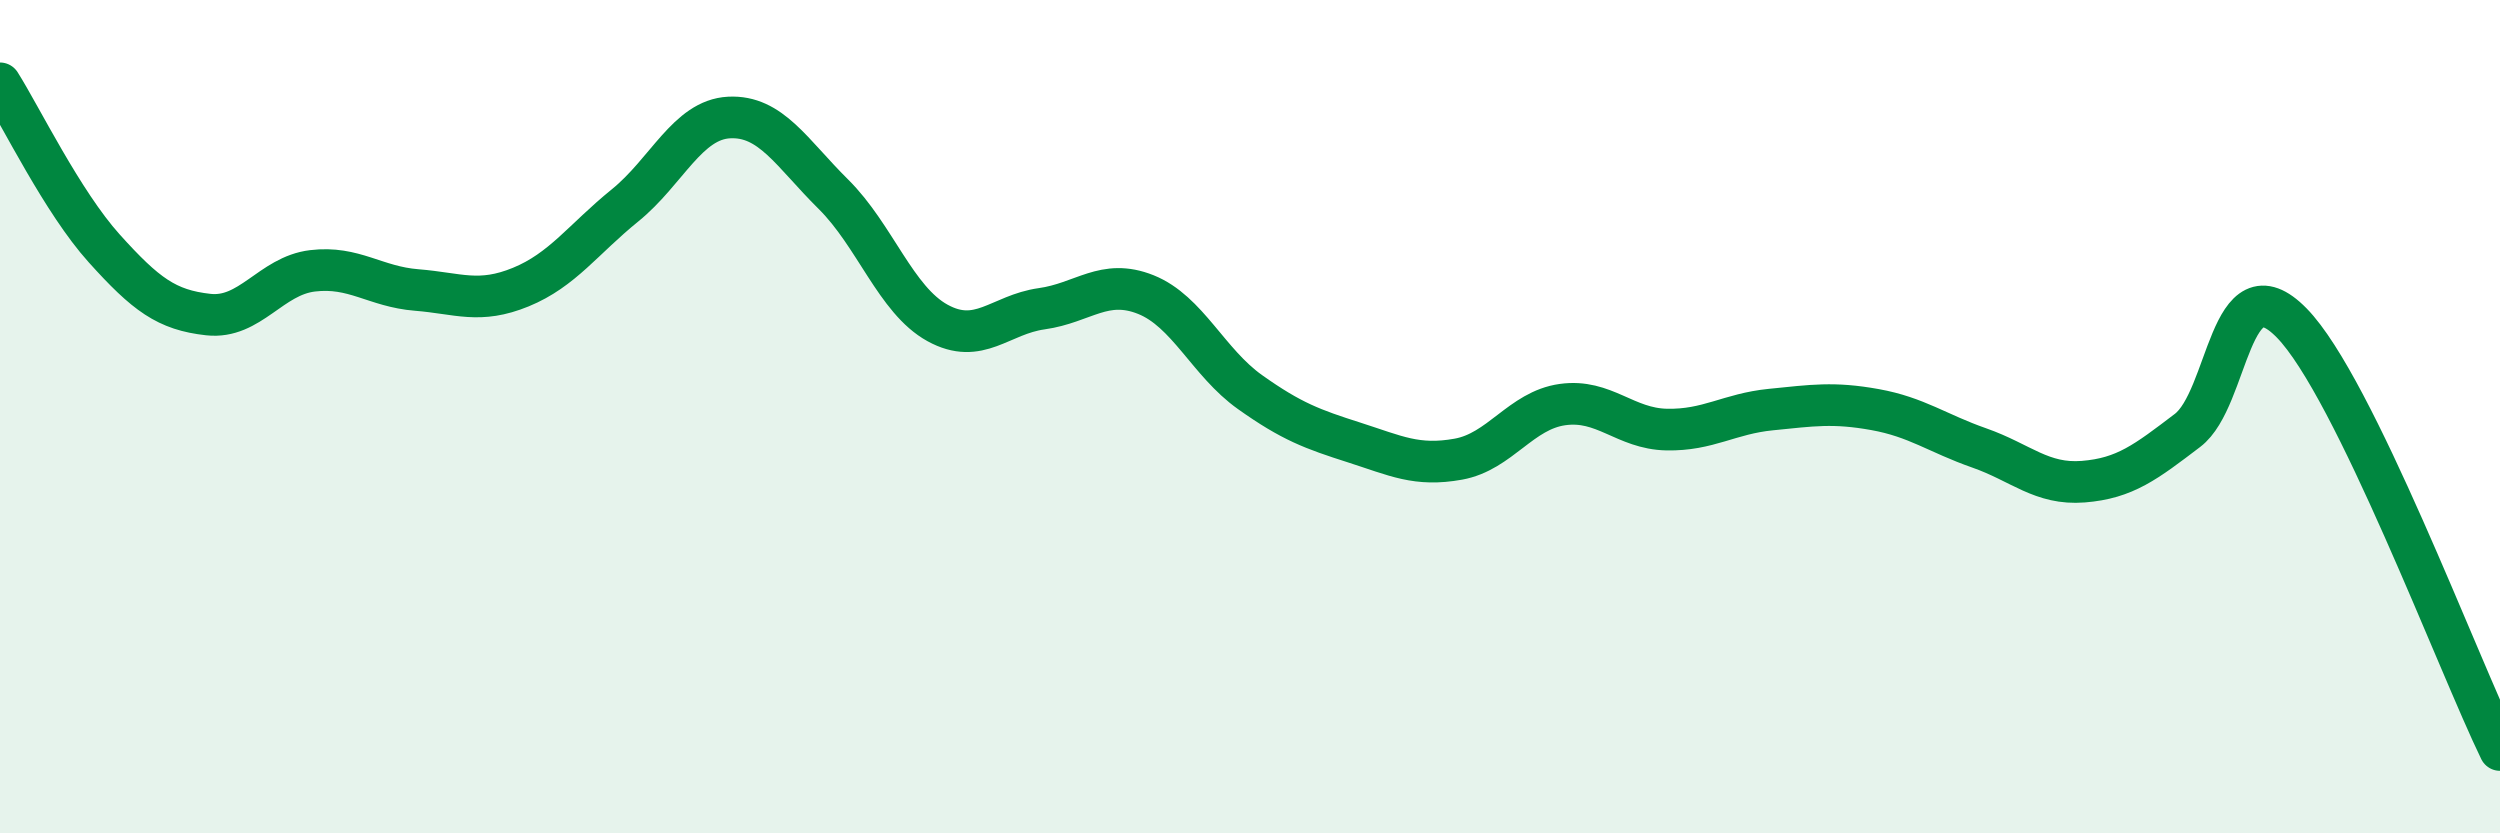 
    <svg width="60" height="20" viewBox="0 0 60 20" xmlns="http://www.w3.org/2000/svg">
      <path
        d="M 0,2 C 0.5,2.79 1.5,4.85 2.5,5.96 C 3.5,7.07 4,7.44 5,7.55 C 6,7.66 6.5,6.62 7.5,6.5 C 8.5,6.38 9,6.88 10,6.96 C 11,7.04 11.5,7.3 12.5,6.89 C 13.5,6.48 14,5.74 15,4.93 C 16,4.12 16.5,2.87 17.5,2.82 C 18.5,2.77 19,3.67 20,4.66 C 21,5.65 21.5,7.2 22.5,7.75 C 23.5,8.3 24,7.55 25,7.41 C 26,7.27 26.5,6.67 27.5,7.07 C 28.5,7.47 29,8.7 30,9.41 C 31,10.12 31.5,10.3 32.5,10.62 C 33.5,10.94 34,11.2 35,11.02 C 36,10.84 36.5,9.85 37.5,9.71 C 38.5,9.57 39,10.29 40,10.31 C 41,10.33 41.5,9.93 42.5,9.83 C 43.5,9.73 44,9.65 45,9.83 C 46,10.01 46.5,10.4 47.5,10.75 C 48.5,11.1 49,11.64 50,11.56 C 51,11.48 51.5,11.09 52.5,10.33 C 53.5,9.57 53.5,6.22 55,7.75 C 56.5,9.28 59,15.95 60,18L60 20L0 20Z"
        fill="#008740"
        opacity="0.1"
        stroke-linecap="round"
        stroke-linejoin="round"
      />
      <path
        d="M 0,2 C 0.5,2.79 1.5,4.85 2.5,5.96 C 3.5,7.07 4,7.44 5,7.55 C 6,7.66 6.5,6.62 7.5,6.5 C 8.5,6.38 9,6.88 10,6.96 C 11,7.04 11.5,7.3 12.5,6.89 C 13.5,6.48 14,5.74 15,4.93 C 16,4.12 16.5,2.87 17.5,2.82 C 18.5,2.77 19,3.67 20,4.66 C 21,5.65 21.5,7.2 22.5,7.75 C 23.5,8.3 24,7.55 25,7.41 C 26,7.27 26.5,6.67 27.5,7.07 C 28.5,7.47 29,8.7 30,9.41 C 31,10.12 31.5,10.3 32.5,10.62 C 33.5,10.94 34,11.2 35,11.02 C 36,10.84 36.5,9.85 37.5,9.71 C 38.5,9.57 39,10.29 40,10.31 C 41,10.33 41.5,9.93 42.5,9.83 C 43.5,9.73 44,9.65 45,9.83 C 46,10.01 46.5,10.4 47.5,10.75 C 48.5,11.1 49,11.64 50,11.56 C 51,11.48 51.5,11.09 52.5,10.33 C 53.5,9.57 53.5,6.22 55,7.75 C 56.5,9.28 59,15.95 60,18"
        stroke="#008740"
        stroke-width="1"
        fill="none"
        stroke-linecap="round"
        stroke-linejoin="round"
      />
    </svg>
  